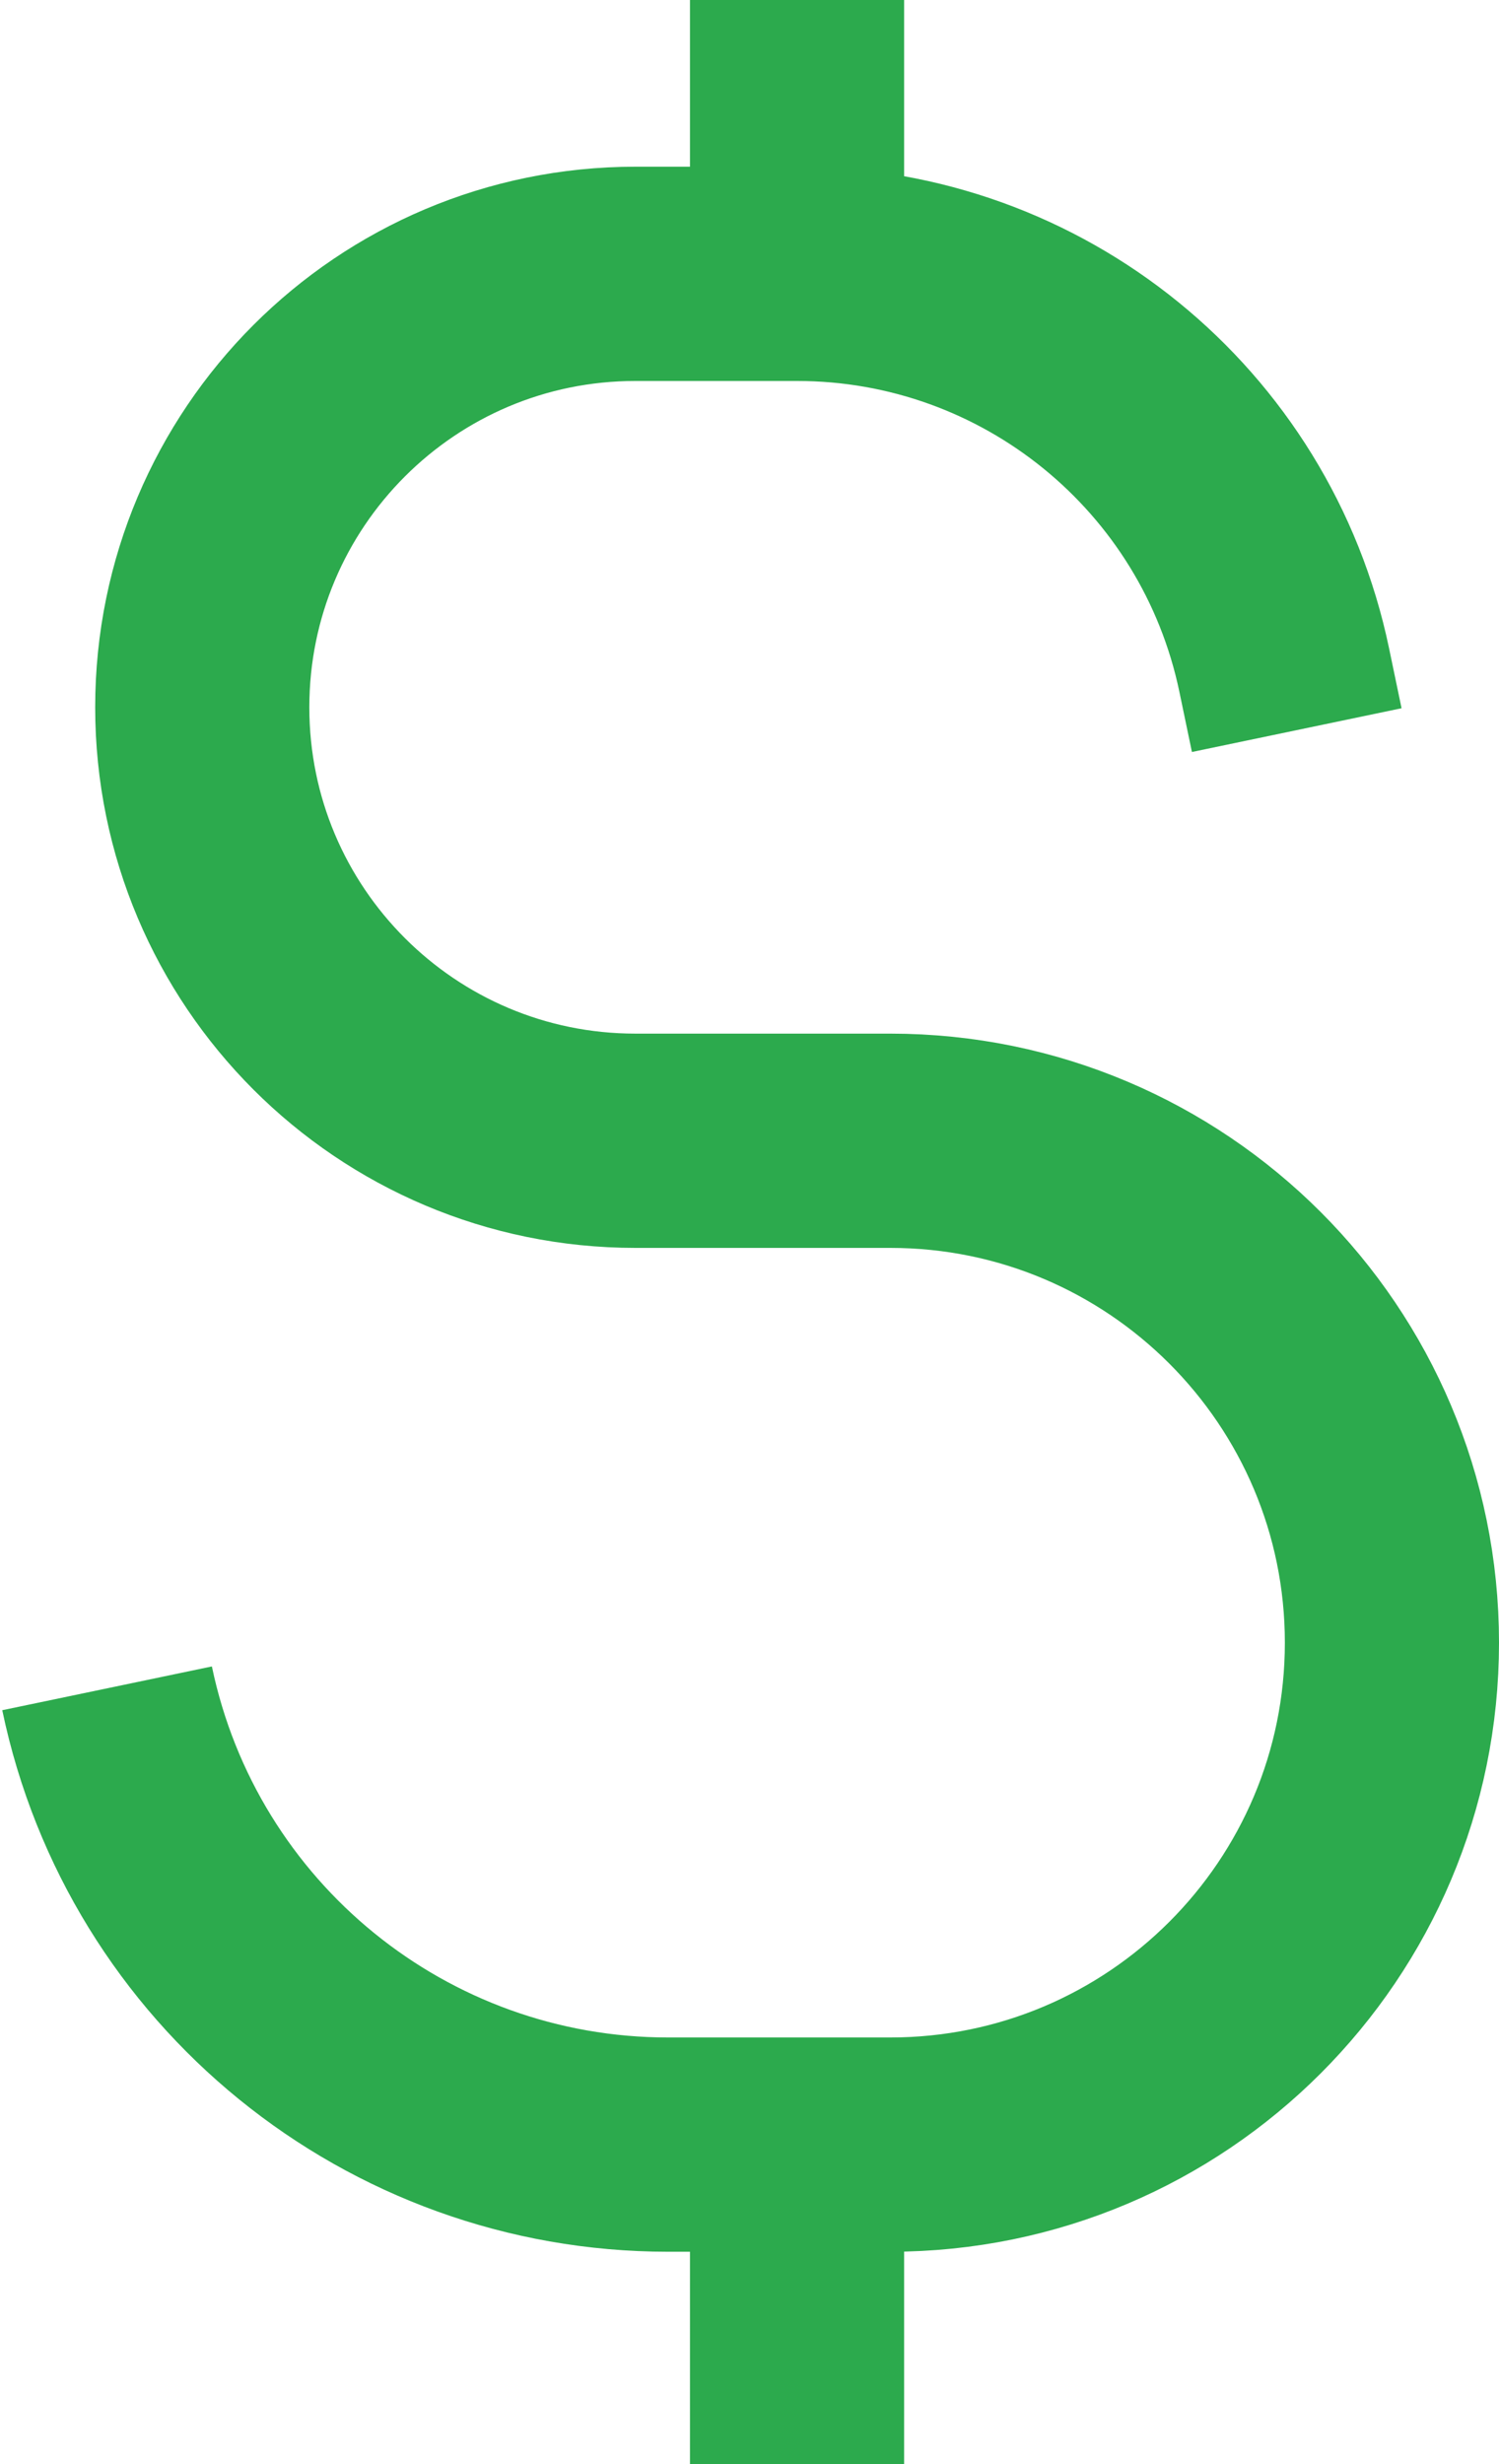 <?xml version="1.0" encoding="UTF-8"?> <svg xmlns="http://www.w3.org/2000/svg" width="14" height="23" viewBox="0 0 14 23" fill="none"><path d="M12.111 6.815L11.994 6.254C11.544 4.099 9.645 2.556 7.444 2.556V2.556M1 15.759V15.759C1.518 18.241 3.705 20.018 6.24 20.018H7.444M7.444 20.018H8.315C10.902 20.018 13 17.921 13 15.333V15.333C13 12.746 10.902 10.648 8.315 10.648H5.935C3.7 10.648 1.889 8.837 1.889 6.602V6.602C1.889 4.367 3.7 2.556 5.935 2.556H7.444M7.444 20.018V23M7.444 2.556V0" stroke="#2CAA4D" stroke-width="2"></path></svg> 